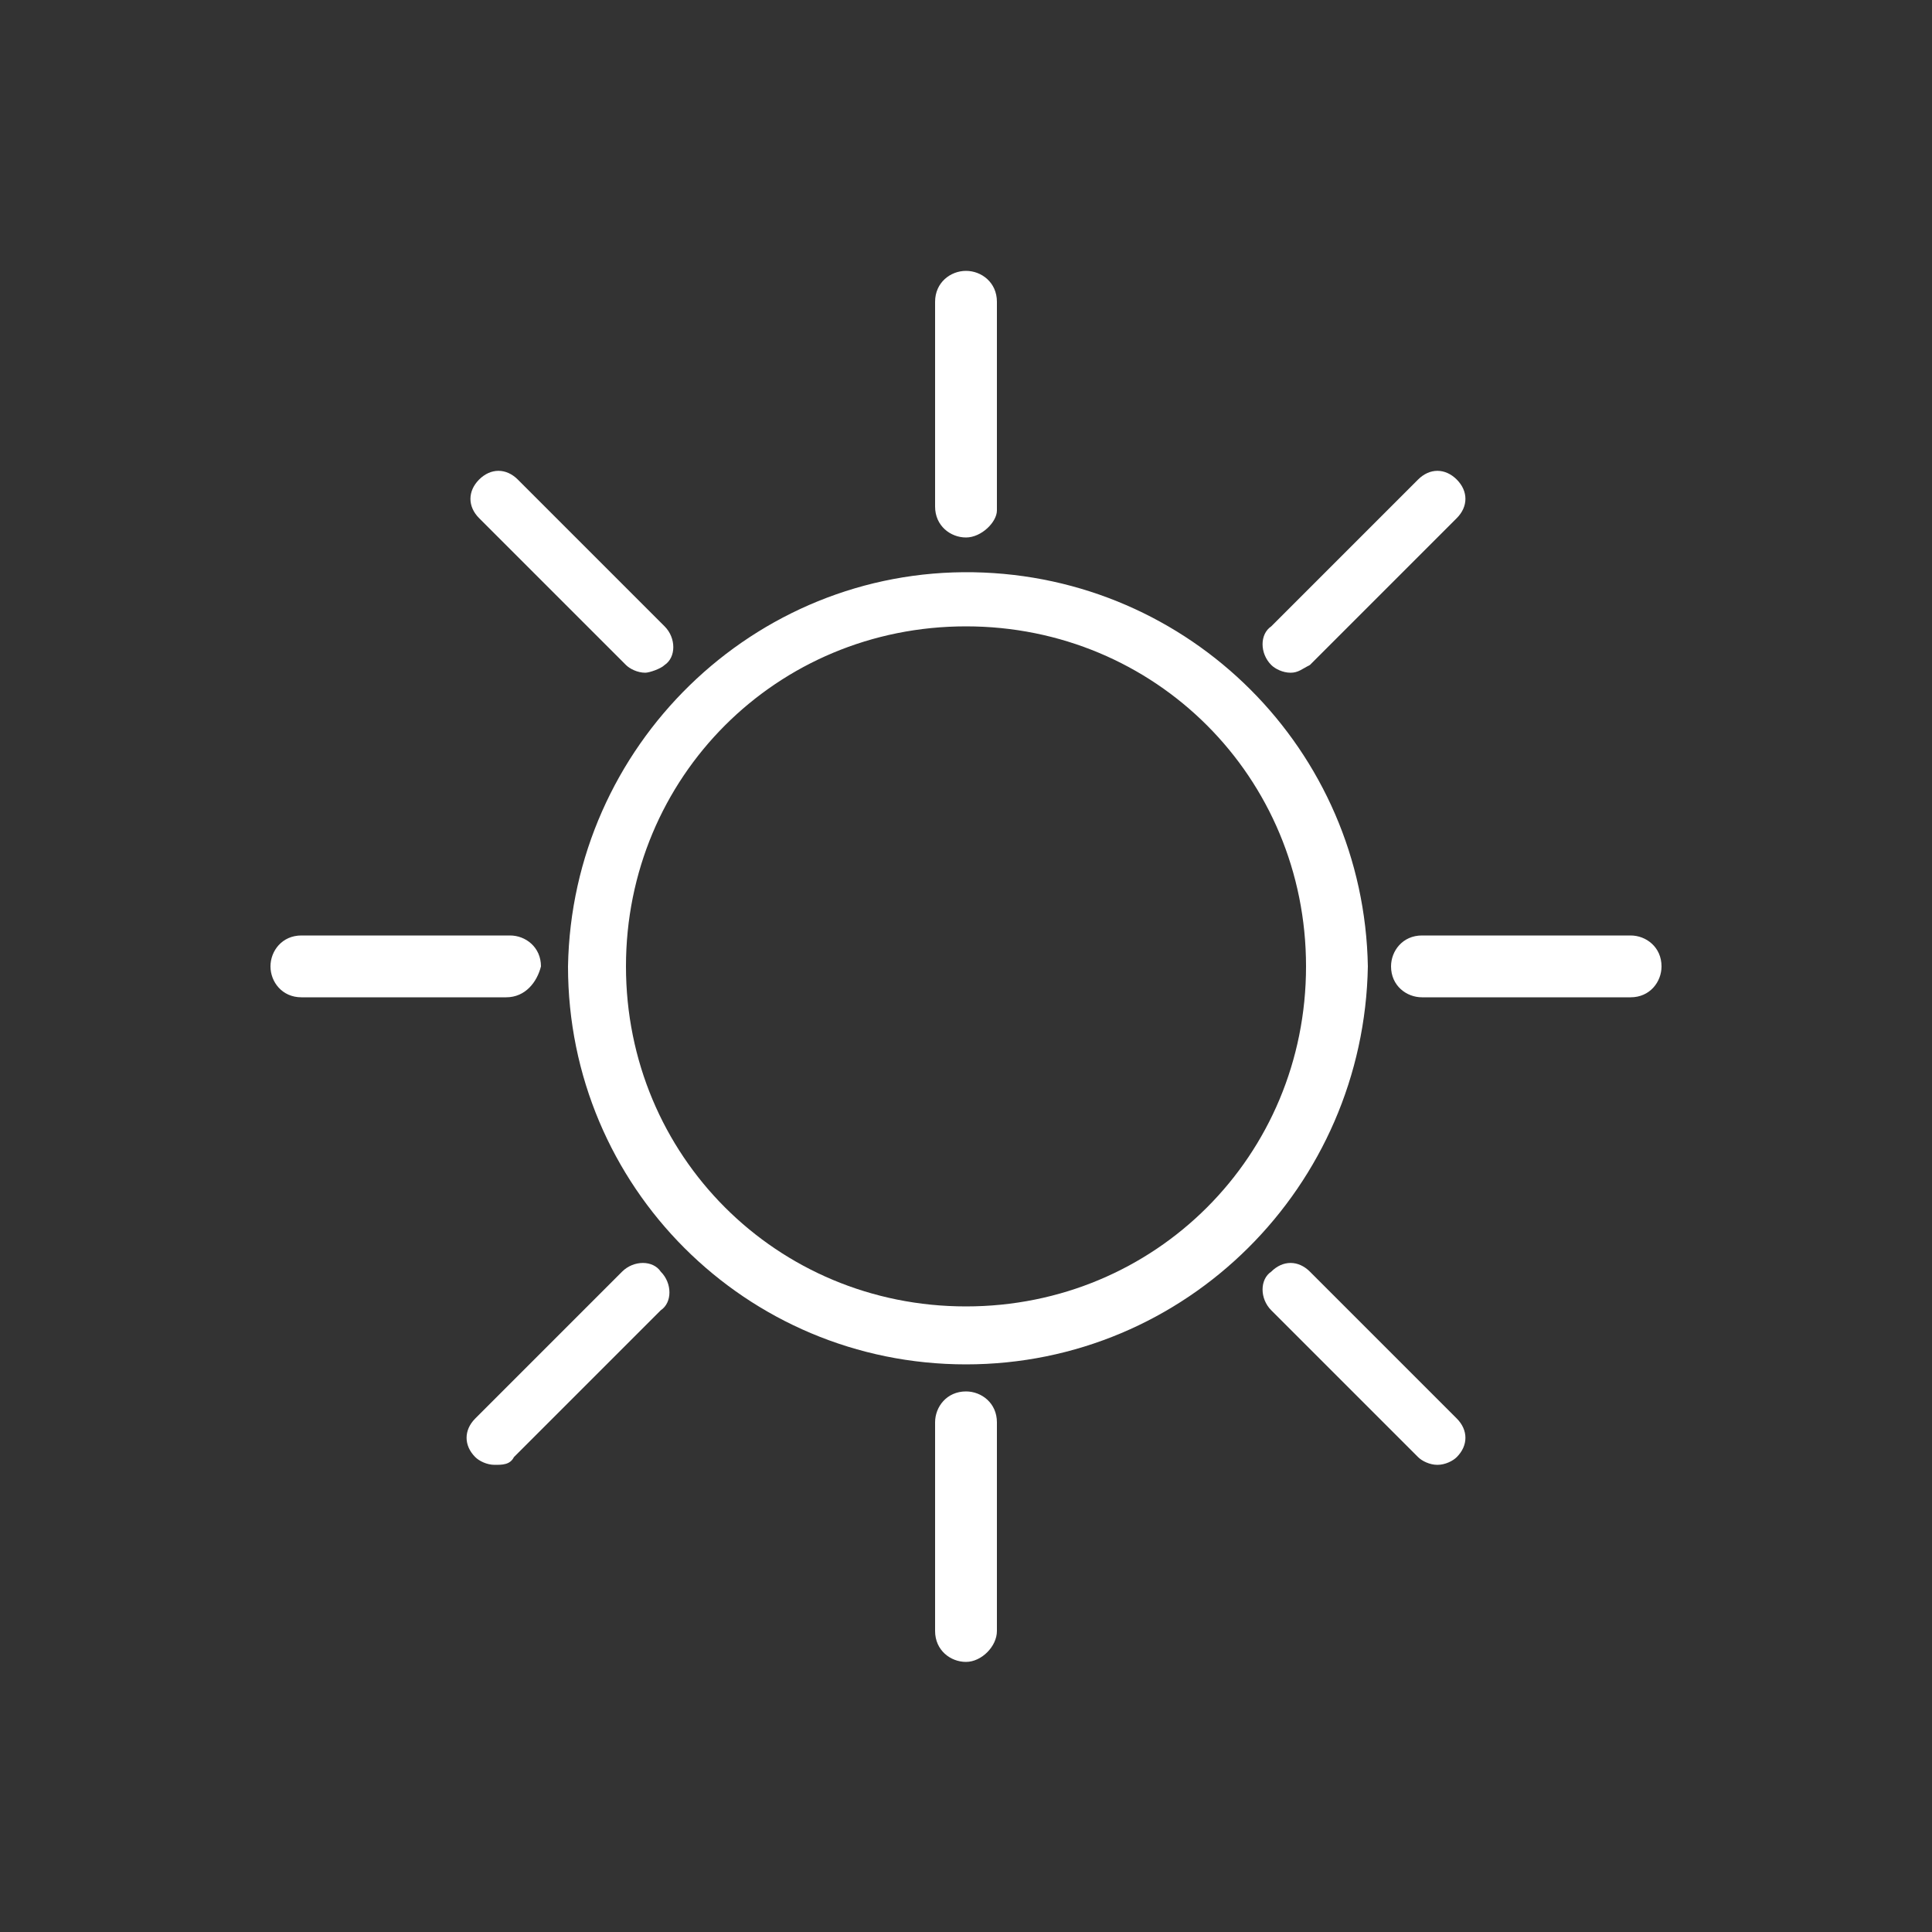 <?xml version="1.0" encoding="utf-8"?>
<!-- Generator: Adobe Illustrator 25.2.1, SVG Export Plug-In . SVG Version: 6.00 Build 0)  -->
<svg version="1.1"
	 id="svg18174" xmlns:inkscape="http://www.inkscape.org/namespaces/inkscape" xmlns:sodipodi="http://sodipodi.sourceforge.net/DTD/sodipodi-0.dtd" xmlns:svg="http://www.w3.org/2000/svg"
	 xmlns="http://www.w3.org/2000/svg" xmlns:xlink="http://www.w3.org/1999/xlink" x="0px" y="0px" viewBox="0 0 50 50"
	 style="enable-background:new 0 0 50 50;" xml:space="preserve">
<rect x="0" y="0" width="50" height="50" fill="#333333" stroke="none"/>
<style type="text/css">
	.st0{fill:#FFFFFF;}
</style>
<sodipodi:namedview  bordercolor="#000000" borderopacity="0.25" id="namedview18176" inkscape:current-layer="svg18174" inkscape:cx="22.386155" inkscape:cy="22.421188" inkscape:deskcolor="#d1d1d1" inkscape:pagecheckerboard="0" inkscape:pageopacity="0.0" inkscape:showpageshadow="2" inkscape:window-height="1377" inkscape:window-maximized="1" inkscape:window-width="2560" inkscape:window-x="-8" inkscape:window-y="-8" inkscape:zoom="14.272214" pagecolor="#ffffff" showgrid="false">
	</sodipodi:namedview>
<g id="g18172" transform="translate(2,2.01)">
	<path id="path18168" class="st0" d="M23,33.3c-5.7,0-10.3-4.6-10.3-10.3c0.1-5.7,4.8-10.3,10.5-10.2c5.6,0.1,10.1,4.6,10.2,10.2
		C33.3,28.7,28.7,33.3,23,33.3L23,33.3z M23,14.2c-4.9,0-8.8,3.9-8.8,8.8s3.9,8.8,8.8,8.8s8.8-3.9,8.8-8.8S27.9,14.2,23,14.2z
		 M23,11.9c-0.4,0-0.8-0.3-0.8-0.8V5.8C22.2,5.3,22.6,5,23,5s0.8,0.3,0.8,0.8v5.4C23.8,11.5,23.4,11.9,23,11.9L23,11.9z M40.2,23.8
		h-5.4c-0.4,0-0.8-0.3-0.8-0.8c0-0.4,0.3-0.8,0.8-0.8h5.4c0.4,0,0.8,0.3,0.8,0.8C41,23.4,40.7,23.8,40.2,23.8z M23,41
		c-0.4,0-0.8-0.3-0.8-0.8v-5.4c0-0.4,0.3-0.8,0.8-0.8c0.4,0,0.8,0.3,0.8,0.8v5.4C23.8,40.6,23.4,41,23,41z M11.1,23.8H5.8
		C5.3,23.8,5,23.4,5,23s0.3-0.8,0.8-0.8h5.4c0.4,0,0.8,0.3,0.8,0.8C11.9,23.4,11.6,23.8,11.1,23.8L11.1,23.8z M14.7,15.4
		c-0.2,0-0.4-0.1-0.5-0.2l-3.8-3.8c-0.3-0.3-0.3-0.7,0-1l0,0c0.3-0.3,0.7-0.3,1,0l0,0l3.8,3.8c0.3,0.3,0.3,0.8,0,1l0,0
		C15.1,15.3,14.8,15.4,14.7,15.4L14.7,15.4z"/>
	<path id="path18170" class="st0" d="M35.2,35.9c-0.2,0-0.4-0.1-0.5-0.2l-3.8-3.8c-0.3-0.3-0.3-0.8,0-1l0,0c0.3-0.3,0.7-0.3,1,0l0,0
		l3.8,3.8c0.3,0.3,0.3,0.7,0,1l0,0C35.6,35.8,35.4,35.9,35.2,35.9L35.2,35.9z M10.8,35.9c-0.2,0-0.4-0.1-0.5-0.2
		c-0.3-0.3-0.3-0.7,0-1l0,0l3.8-3.8c0.3-0.3,0.8-0.3,1,0l0,0c0.3,0.3,0.3,0.8,0,1l0,0l-3.8,3.8C11.2,35.9,11,35.9,10.8,35.9
		L10.8,35.9z M31.4,15.4c-0.2,0-0.4-0.1-0.5-0.2c-0.3-0.3-0.3-0.8,0-1l0,0l3.8-3.8c0.3-0.3,0.7-0.3,1,0l0,0c0.3,0.3,0.3,0.7,0,1l0,0
		l-3.8,3.8C31.7,15.3,31.6,15.4,31.4,15.4z"/>
</g>
</svg>

